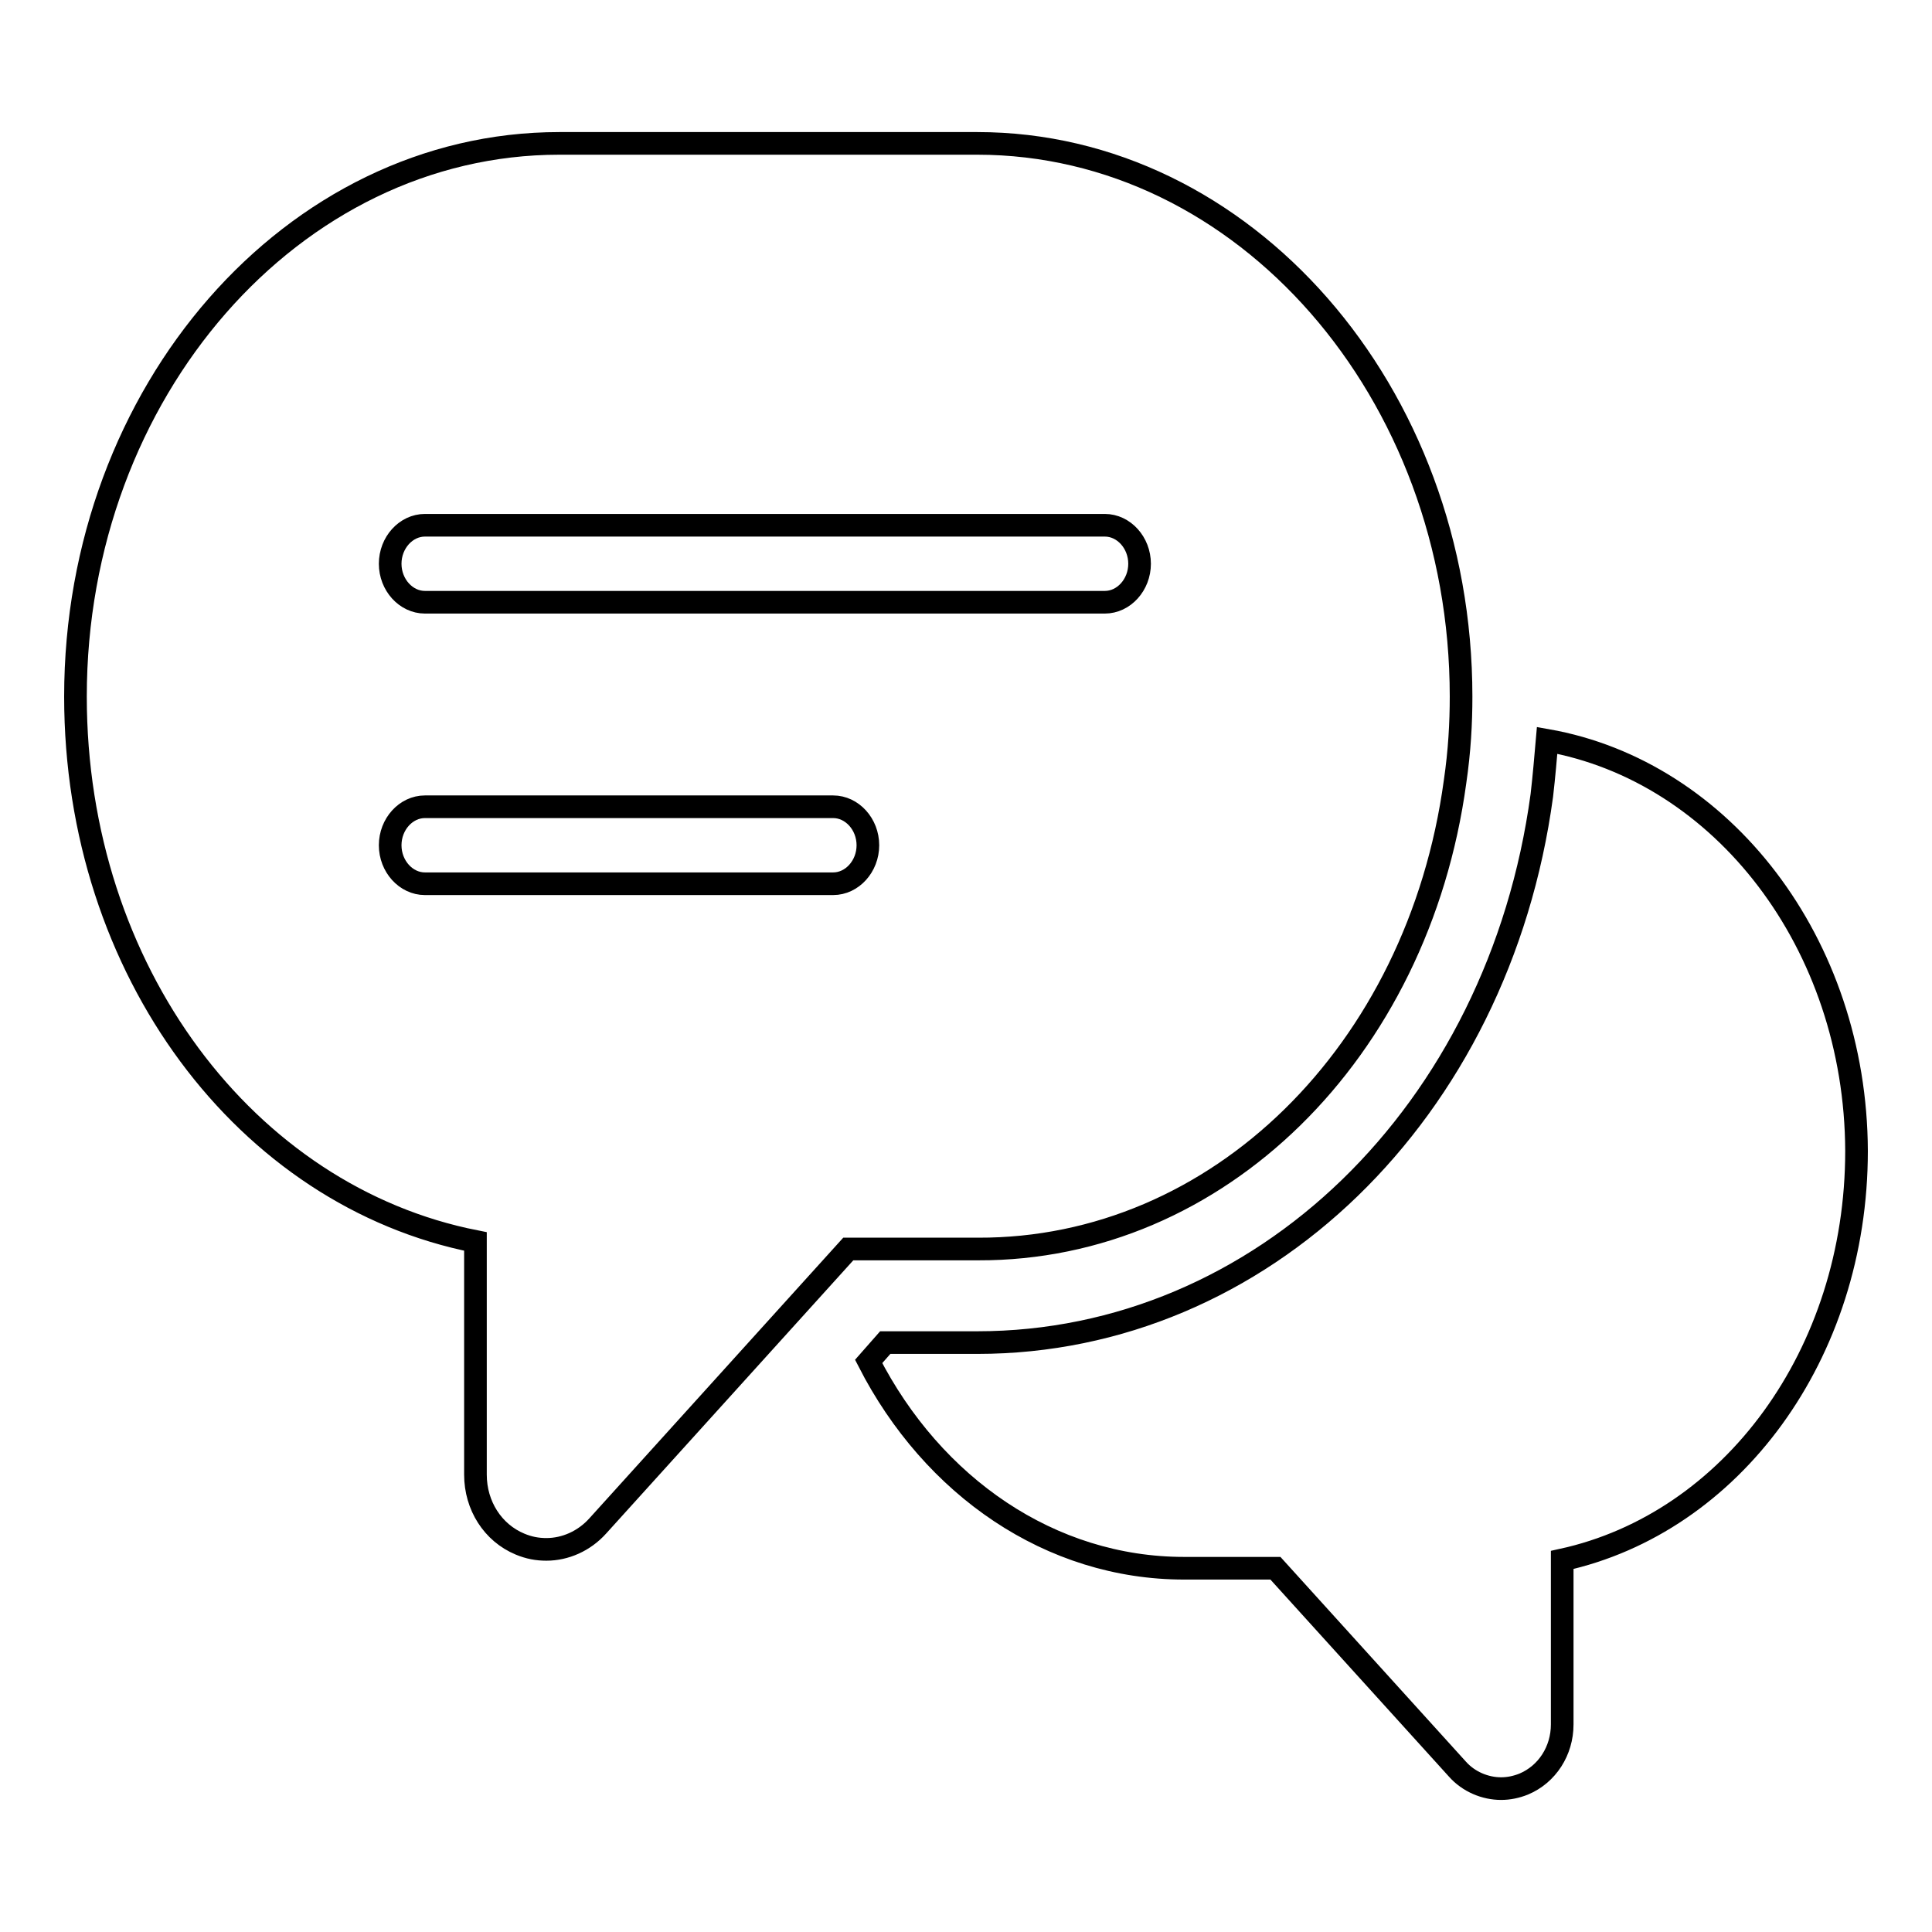 <?xml version="1.0" encoding="utf-8"?>
<!-- Svg Vector Icons : http://www.onlinewebfonts.com/icon -->
<!DOCTYPE svg PUBLIC "-//W3C//DTD SVG 1.1//EN" "http://www.w3.org/Graphics/SVG/1.1/DTD/svg11.dtd">
<svg version="1.1" xmlns="http://www.w3.org/2000/svg" xmlns:xlink="http://www.w3.org/1999/xlink" x="0px" y="0px" viewBox="0 0 256 256" enable-background="new 0 0 256 256" xml:space="preserve">
<g><g><path stroke-width="3" fill-opacity="0" stroke="#000000"  d="M205,98.1c-0.2,2.3-0.4,4.7-0.7,7.3c-5.7,42-37.2,72.5-74.8,72.5h-12.2l-2.2,2.5c8.5,16.6,24.1,27.4,41.8,27.4H169l24.1,26.6c1.5,1.7,3.7,2.6,5.8,2.6c1,0,2-0.2,3-0.6c3.1-1.3,5.1-4.4,5.1-7.9v-21.8c22.4-4.9,39-27.2,39-54.2C245.9,125,228.2,102.2,205,98.1L205,98.1z M192.8,103.6c0.6-4.1,0.8-7.8,0.8-11.3c0-40.4-28.8-73.3-64.1-73.3H74.1C38.8,19,10,51.9,10,92.3c0,36.3,22.6,66.2,53,72.2v30.9c0,4.1,2.3,7.7,5.9,9.2c1.2,0.5,2.3,0.7,3.5,0.7c2.5,0,5-1.1,6.8-3.1l33.2-36.7h17.2C161.3,165.6,187.9,139.5,192.8,103.6L192.8,103.6z M56.3,69.6h90.1c2.5,0,4.6,2.3,4.6,5.1c0,2.8-2.1,5.1-4.6,5.1H56.3c-2.5,0-4.6-2.3-4.6-5.1C51.7,71.9,53.8,69.6,56.3,69.6L56.3,69.6z M110.4,117.1H56.3c-2.5,0-4.6-2.3-4.6-5.1c0-2.8,2.1-5.1,4.6-5.1h54.1c2.5,0,4.6,2.3,4.6,5.1S112.9,117.1,110.4,117.1L110.4,117.1z"/></g></g>
</svg>
